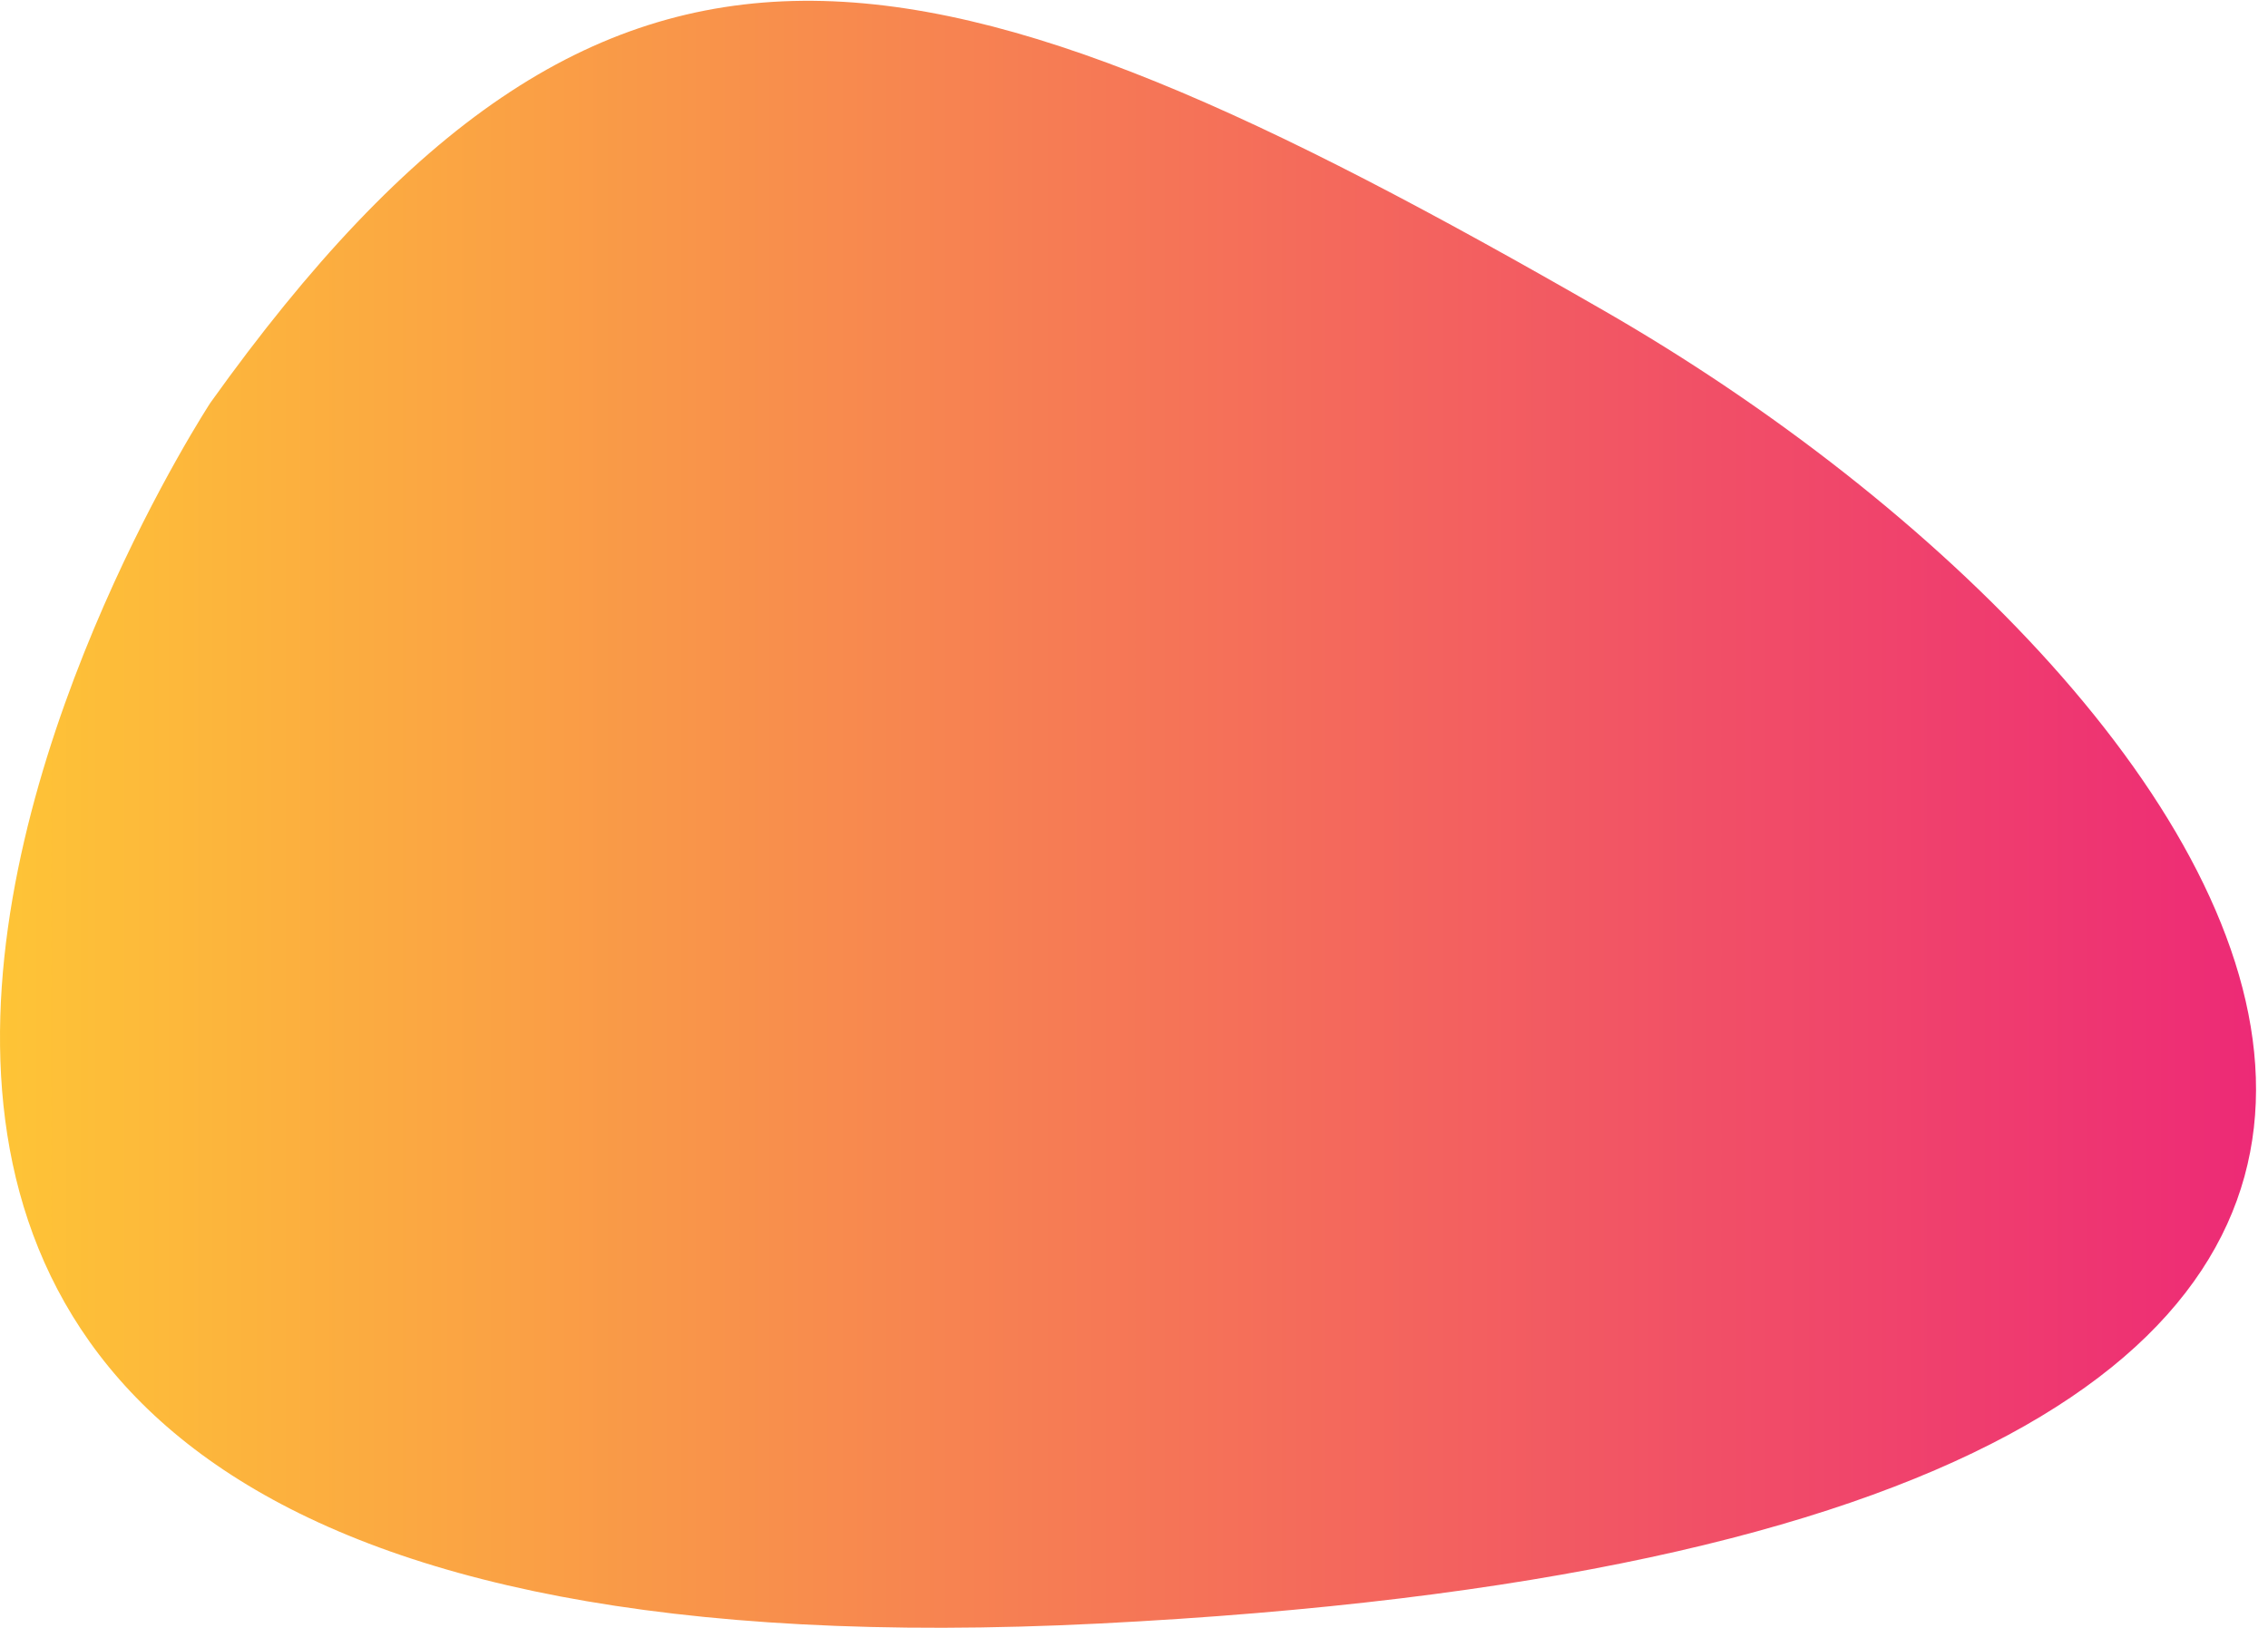 <?xml version="1.0" encoding="UTF-8"?> <svg xmlns="http://www.w3.org/2000/svg" width="117" height="84" viewBox="0 0 117 84" fill="none"> <path d="M10.855 20.781C10.855 20.781 -33.37 88.321 56.711 83.775C146.737 79.23 117.112 35.781 82.727 16.021C47.78 -4.086 31.47 -8.069 10.855 20.781Z" fill="url(#paint0_linear_13_224)"></path> <defs> <linearGradient id="paint0_linear_13_224" x1="-0.001" y1="42.019" x2="116.384" y2="42.019" gradientUnits="userSpaceOnUse"> <stop stop-color="#FEC436"></stop> <stop offset="1" stop-color="#ED2A76"></stop> </linearGradient> </defs> </svg> 